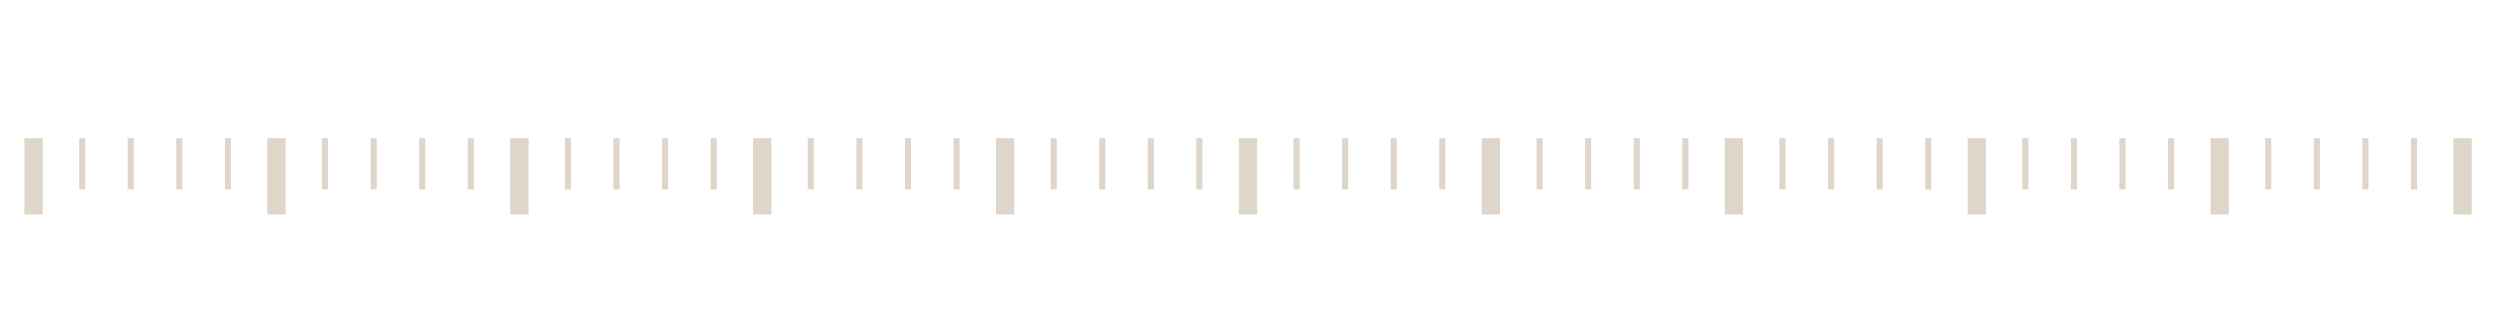 <?xml version="1.0" encoding="UTF-8"?> <svg xmlns="http://www.w3.org/2000/svg" width="410" height="55" viewBox="0 0 410 55" fill="none"><g clip-path="url(#clip0_303_406)"><path d="M5.51 22.66L5.51 35.17" stroke="#DDD6C9" stroke-width="3" stroke-miterlimit="10"></path><path d="M13.48 22.66L13.48 31.06" stroke="#DDD6C9" stroke-miterlimit="10"></path><path d="M21.441 22.66L21.441 31.06" stroke="#DDD6C9" stroke-miterlimit="10"></path><path d="M29.41 22.66L29.41 31.06" stroke="#DDD6C9" stroke-miterlimit="10"></path><path d="M37.379 22.66L37.379 31.06" stroke="#DDD6C9" stroke-miterlimit="10"></path><path d="M45.34 22.66L45.34 35.17" stroke="#DDD6C9" stroke-width="3" stroke-miterlimit="10"></path><path d="M53.309 22.66L53.309 31.06" stroke="#DDD6C9" stroke-miterlimit="10"></path><path d="M61.281 22.66L61.281 31.06" stroke="#DDD6C9" stroke-miterlimit="10"></path><path d="M69.24 22.66L69.24 31.06" stroke="#DDD6C9" stroke-miterlimit="10"></path><path d="M77.211 22.66L77.211 31.06" stroke="#DDD6C9" stroke-miterlimit="10"></path><path d="M85.18 22.66L85.18 35.17" stroke="#DDD6C9" stroke-width="3" stroke-miterlimit="10"></path><path d="M93.141 22.66L93.141 31.06" stroke="#DDD6C9" stroke-miterlimit="10"></path><path d="M101.109 22.66L101.109 31.06" stroke="#DDD6C9" stroke-miterlimit="10"></path><path d="M109.07 22.66L109.07 31.06" stroke="#DDD6C9" stroke-miterlimit="10"></path><path d="M117.039 22.66L117.039 31.06" stroke="#DDD6C9" stroke-miterlimit="10"></path><path d="M125.01 22.66L125.01 35.17" stroke="#DDD6C9" stroke-width="3" stroke-miterlimit="10"></path><path d="M132.969 22.66L132.969 31.06" stroke="#DDD6C9" stroke-miterlimit="10"></path><path d="M140.941 22.66L140.941 31.06" stroke="#DDD6C9" stroke-miterlimit="10"></path><path d="M148.91 22.66L148.91 31.06" stroke="#DDD6C9" stroke-miterlimit="10"></path><path d="M156.871 22.66L156.871 31.06" stroke="#DDD6C9" stroke-miterlimit="10"></path><path d="M164.84 22.66L164.84 35.17" stroke="#DDD6C9" stroke-width="3" stroke-miterlimit="10"></path><path d="M172.809 22.66L172.809 31.06" stroke="#DDD6C9" stroke-miterlimit="10"></path><path d="M180.77 22.66L180.77 31.06" stroke="#DDD6C9" stroke-miterlimit="10"></path><path d="M188.74 22.66L188.74 31.06" stroke="#DDD6C9" stroke-miterlimit="10"></path><path d="M196.699 22.66L196.699 31.06" stroke="#DDD6C9" stroke-miterlimit="10"></path><path d="M204.67 22.66L204.67 35.17" stroke="#DDD6C9" stroke-width="3" stroke-miterlimit="10"></path><path d="M212.641 22.66L212.641 31.06" stroke="#DDD6C9" stroke-miterlimit="10"></path><path d="M220.6 22.66L220.6 31.06" stroke="#DDD6C9" stroke-miterlimit="10"></path><path d="M228.57 22.66L228.57 31.06" stroke="#DDD6C9" stroke-miterlimit="10"></path><path d="M236.539 22.66L236.539 31.06" stroke="#DDD6C9" stroke-miterlimit="10"></path><path d="M244.5 22.66L244.5 35.17" stroke="#DDD6C9" stroke-width="3" stroke-miterlimit="10"></path><path d="M252.5 22.66L252.5 31.06" stroke="#DDD6C9" stroke-miterlimit="10"></path><path d="M260.461 22.66L260.461 31.06" stroke="#DDD6C9" stroke-miterlimit="10"></path><path d="M268.43 22.66L268.43 31.06" stroke="#DDD6C9" stroke-miterlimit="10"></path><path d="M276.398 22.66L276.398 31.06" stroke="#DDD6C9" stroke-miterlimit="10"></path><path d="M284.359 22.66L284.359 35.17" stroke="#DDD6C9" stroke-width="3" stroke-miterlimit="10"></path><path d="M292.328 22.66L292.328 31.06" stroke="#DDD6C9" stroke-miterlimit="10"></path><path d="M300.301 22.66L300.301 31.06" stroke="#DDD6C9" stroke-miterlimit="10"></path><path d="M308.26 22.66L308.26 31.06" stroke="#DDD6C9" stroke-miterlimit="10"></path><path d="M316.23 22.66L316.23 31.06" stroke="#DDD6C9" stroke-miterlimit="10"></path><path d="M324.199 22.66L324.199 35.17" stroke="#DDD6C9" stroke-width="3" stroke-miterlimit="10"></path><path d="M332.16 22.66L332.16 31.06" stroke="#DDD6C9" stroke-miterlimit="10"></path><path d="M340.129 22.66L340.129 31.06" stroke="#DDD6C9" stroke-miterlimit="10"></path><path d="M348.09 22.66L348.09 31.06" stroke="#DDD6C9" stroke-miterlimit="10"></path><path d="M356.059 22.66L356.059 31.06" stroke="#DDD6C9" stroke-miterlimit="10"></path><path d="M364.029 22.66L364.029 35.17" stroke="#DDD6C9" stroke-width="3" stroke-miterlimit="10"></path><path d="M371.988 22.66L371.988 31.06" stroke="#DDD6C9" stroke-miterlimit="10"></path><path d="M379.961 22.66L379.961 31.06" stroke="#DDD6C9" stroke-miterlimit="10"></path><path d="M387.93 22.66L387.93 31.06" stroke="#DDD6C9" stroke-miterlimit="10"></path><path d="M395.891 22.66L395.891 31.06" stroke="#DDD6C9" stroke-miterlimit="10"></path><path d="M403.859 22.66L403.859 35.17" stroke="#DDD6C9" stroke-width="3" stroke-miterlimit="10"></path></g><defs><clipPath id="clip0_303_406"><rect width="409" height="54" fill="white" transform="matrix(-1 8.74228e-08 8.74228e-08 1 409.5 0.5)"></rect></clipPath></defs></svg> 